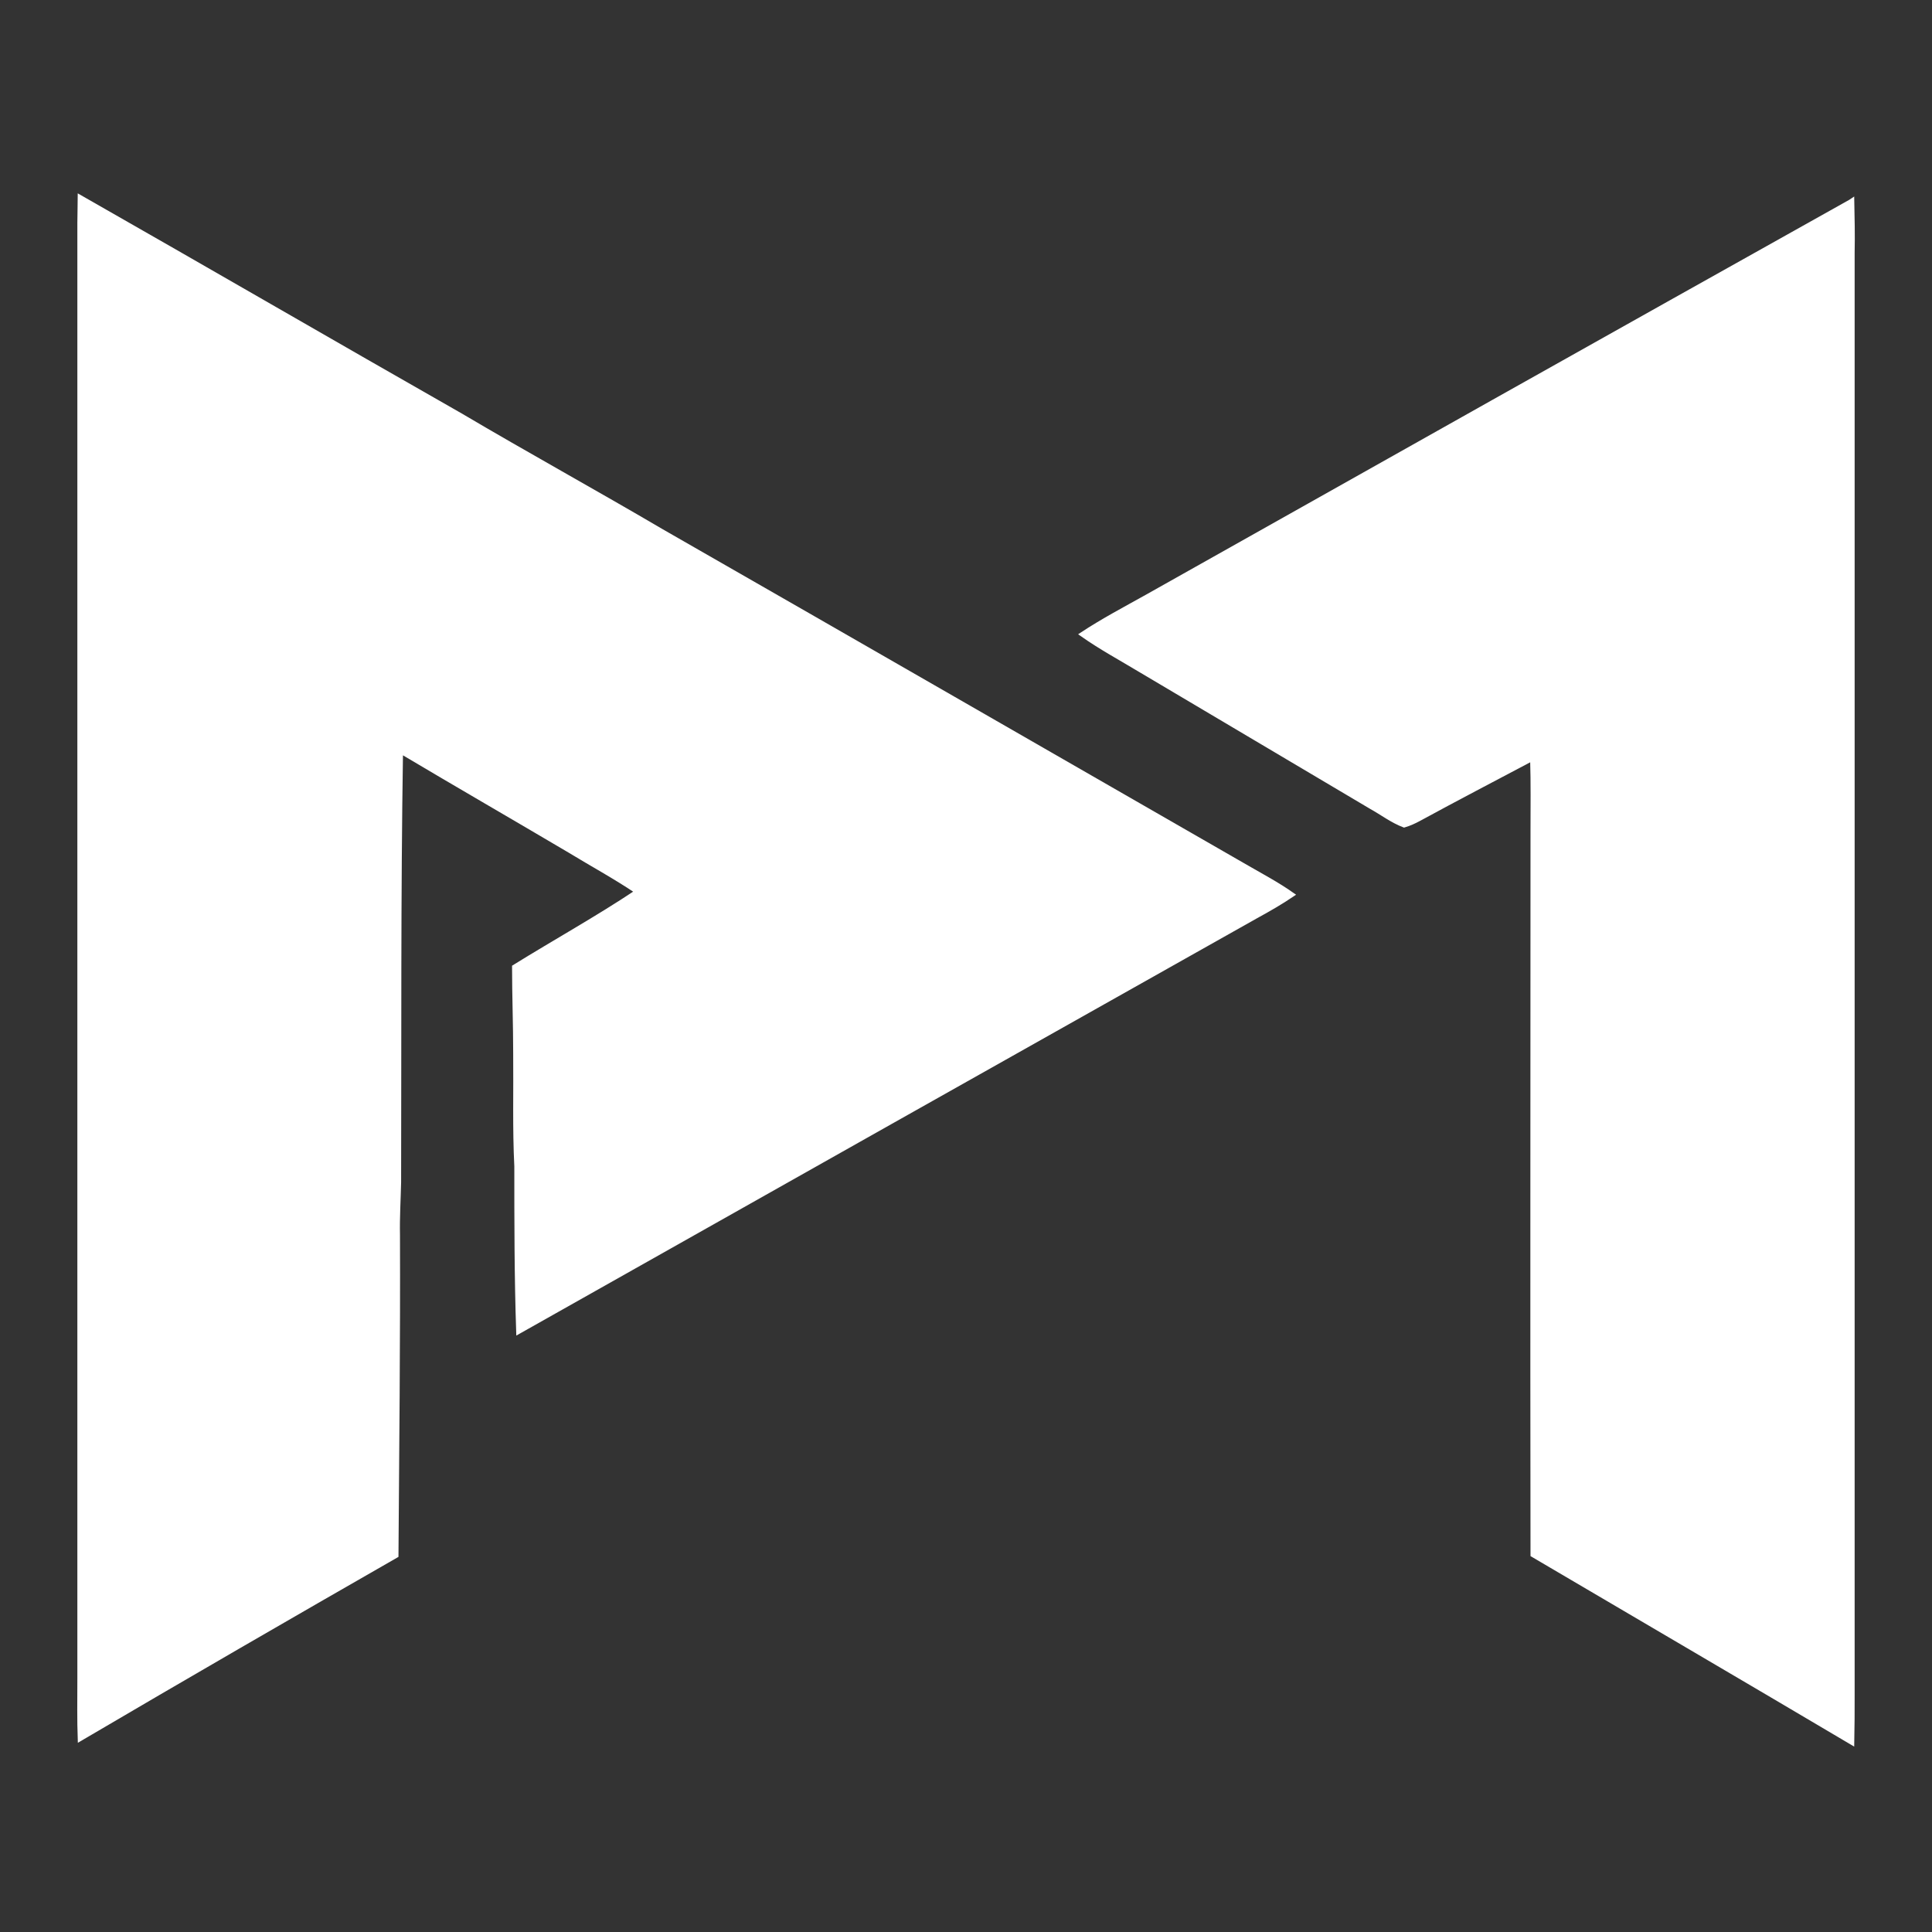 <?xml version="1.0" encoding="utf-8"?>
<!-- Generator: Adobe Illustrator 24.0.0, SVG Export Plug-In . SVG Version: 6.00 Build 0)  -->
<svg version="1.1" id="Livello_1" xmlns="http://www.w3.org/2000/svg" xmlns:xlink="http://www.w3.org/1999/xlink" x="0px" y="0px"
	 width="512px" height="512px" viewBox="0 0 512 512" style="enable-background:new 0 0 512 512;" xml:space="preserve">
<rect x="0" y="0" width="512" height="512" fill="#333333" stroke="none"/>
<style type="text/css">
	.st0{fill:#FFFFFF;stroke:#FFFFFF;stroke-miterlimit:10;}
</style>
<g id="_x23_000000ff">
	<path class="st0" d="M21.1,52.1C54.8,71.3,88.4,90.8,122.1,110c17.6,10.4,35.6,20.3,53.3,30.7c51.5,29.5,102.9,59.1,154.4,88.7
		c4.3,2.5,8.7,4.8,12.8,7.7c-3.1,2.1-6.4,4-9.7,5.8c-65.2,36.7-130.4,73.4-195.6,110.2c-0.5-14.6-0.5-29.3-0.5-44
		c-0.5-10-0.2-20-0.3-29.9c0-7.7-0.3-15.4-0.3-23c10.8-6.7,22-12.9,32.5-19.9c-5.8-3.9-11.9-7.2-17.8-10.8
		c-14.9-8.8-29.8-17.4-44.6-26.2c-0.6,38-0.4,76-0.5,114c-0.1,4.6-0.4,9.3-0.3,14c0.1,28.3-0.2,56.7-0.4,85
		C77,428.4,49,444.6,21.1,461c-0.2-5.3-0.1-10.6-0.1-16c0-128.7,0-257.3,0-386C21,56.7,21.1,54.4,21.1,52.1z"/>
	<path class="st0" d="M490.3,53.4l0.6-0.4c0.1,4.7,0.2,9.3,0.1,14c0,127.3,0,254.7,0,382c0,4.3,0,8.6-0.1,13
		c-28.2-16.7-56.6-33.3-84.8-49.9c-0.1-64,0-128,0-192c0-6.3,0.1-12.6-0.1-18.9c-10,5.3-20,10.5-29.9,15.9c-1.3,0.7-2.6,1.3-4,1.7
		c-3.2-1.2-5.9-3.3-8.8-4.9c-20.3-12-40.6-24.1-60.9-36.1c-5.3-3.2-10.7-6.1-15.8-9.7c5.6-3.7,11.5-6.8,17.4-10.1
		C366,123.1,428.1,88.2,490.3,53.4z"/>
</g>
</svg>
